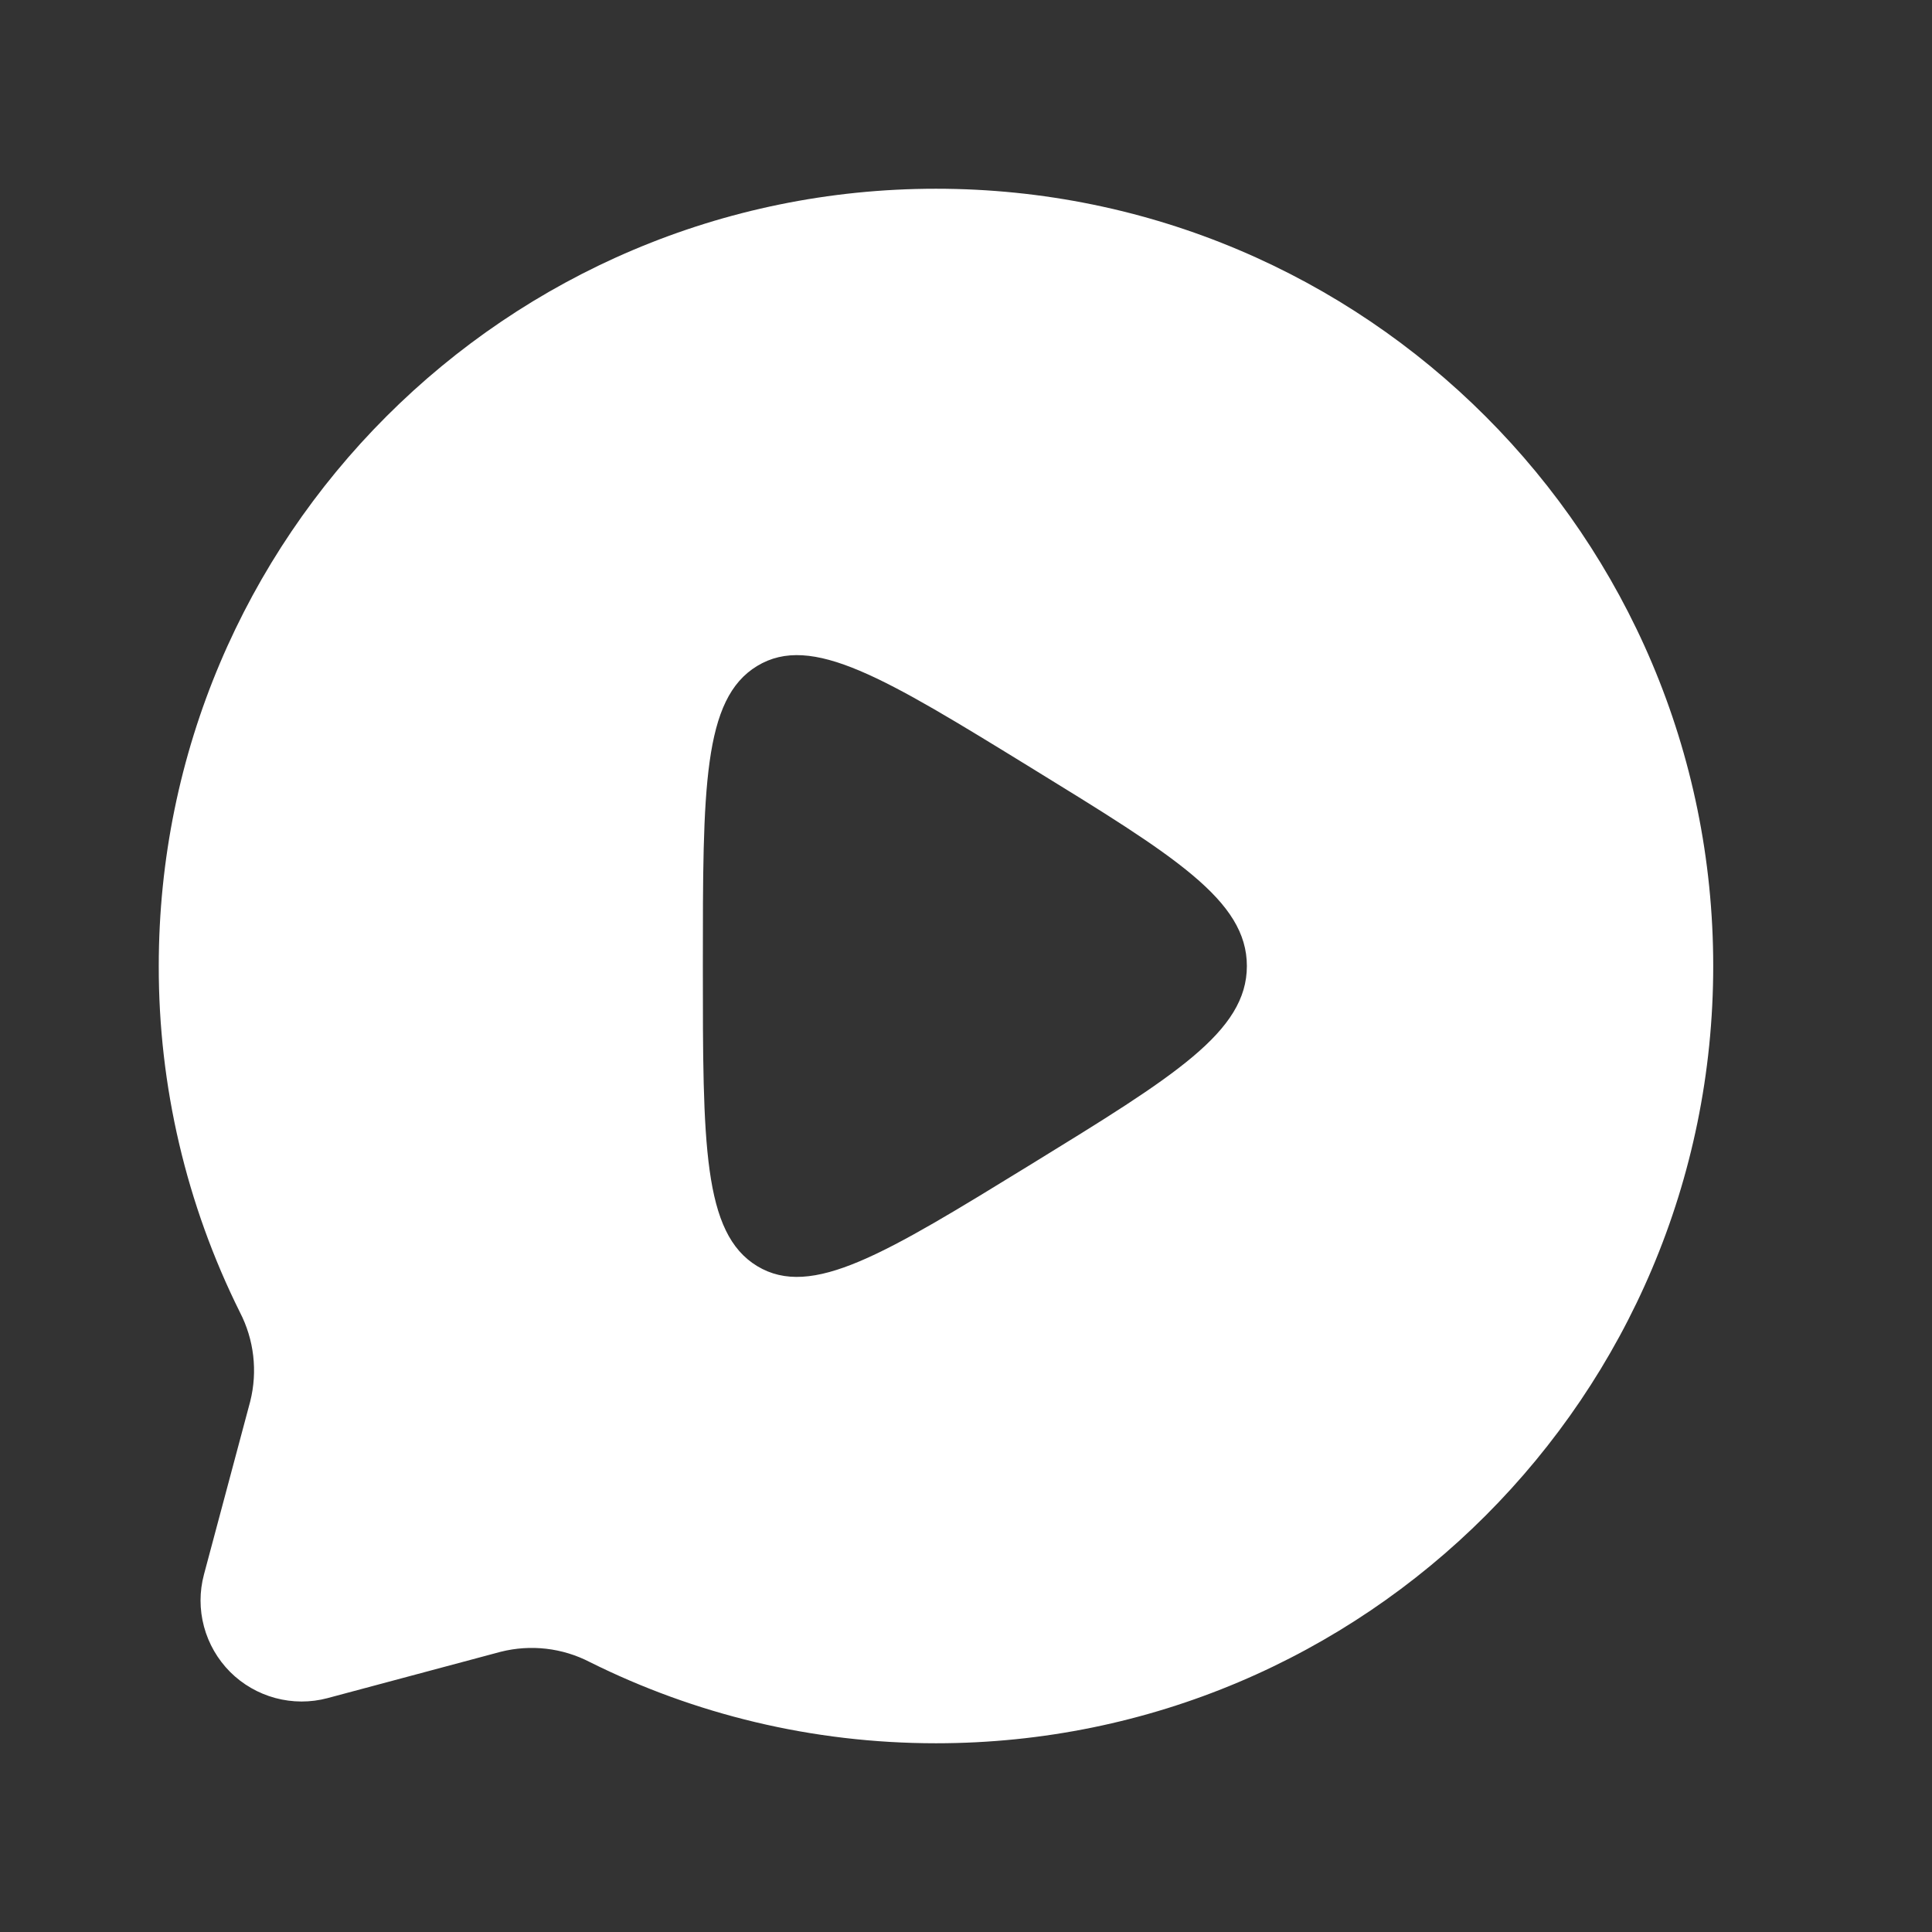 <svg width="29" height="29" viewBox="0 0 29 29" fill="none" xmlns="http://www.w3.org/2000/svg">
<rect x="0" y="0" width="29" height="29" fill="#333333" stroke="none"/>
<path fill-rule="evenodd" clip-rule="evenodd" d="M25.716 14.5C25.716 20.944 20.493 26.167 14.05 26.167C12.183 26.167 10.419 25.728 8.855 24.949C8.443 24.735 7.966 24.68 7.515 24.794L4.918 25.489C4.661 25.558 4.39 25.557 4.133 25.488C3.877 25.419 3.642 25.284 3.454 25.096C3.266 24.907 3.131 24.673 3.062 24.416C2.993 24.159 2.993 23.889 3.062 23.632L3.756 21.035C3.869 20.584 3.814 20.108 3.6 19.695C2.797 18.081 2.38 16.303 2.383 14.5C2.383 8.057 7.606 2.833 14.05 2.833C20.493 2.833 25.716 8.057 25.716 14.5ZM18.716 14.5C18.716 13.515 17.635 12.851 15.473 11.522C13.28 10.174 12.183 9.501 11.366 9.996C10.55 10.49 10.55 11.827 10.55 14.5C10.55 17.173 10.55 18.51 11.366 19.005C12.184 19.499 13.28 18.826 15.473 17.479C17.635 16.15 18.716 15.485 18.716 14.5Z" fill="white"/>
</svg>
